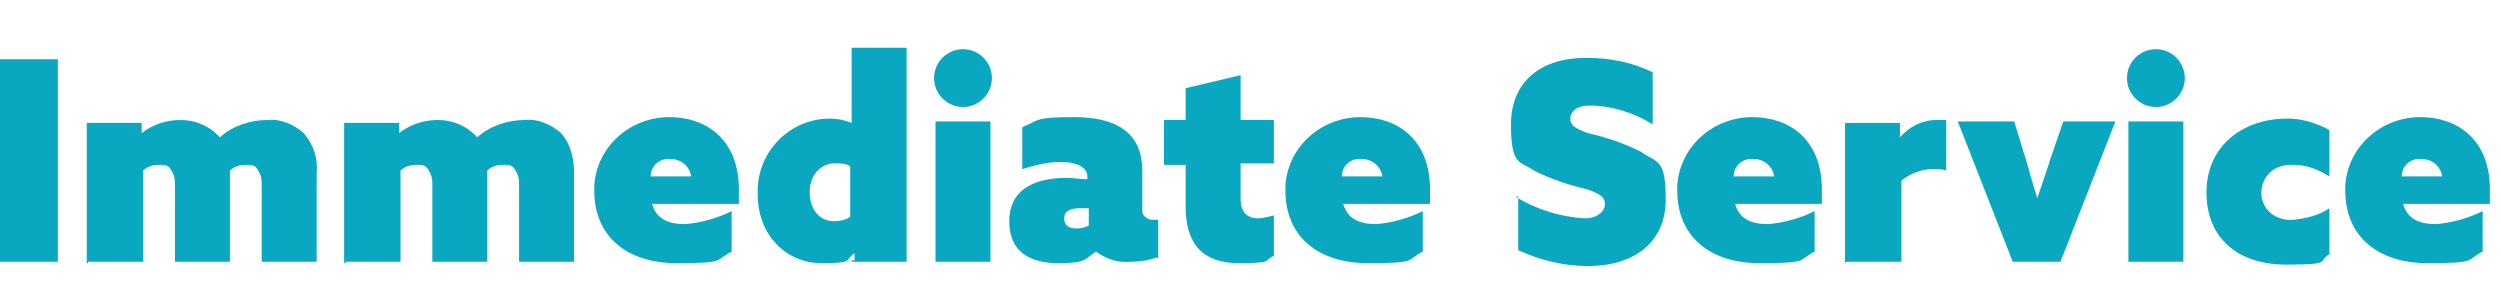 <?xml version="1.0" encoding="UTF-8"?>
<svg id="_レイヤー_1" data-name="レイヤー_1" xmlns="http://www.w3.org/2000/svg" width="172.9" height="21" version="1.1" xmlns:xlink="http://www.w3.org/1999/xlink" viewBox="0 0 172.9 21">
  <!-- Generator: Adobe Illustrator 29.1.0, SVG Export Plug-In . SVG Version: 2.1.0 Build 142)  -->
  <defs>
    <style>
      .st0 {
        fill: #0aa7c1;
      }

      .st1 {
        fill: none;
      }

      .st2 {
        clip-path: url(#clippath);
      }
    </style>
    <clipPath id="clippath">
      <rect class="st1" x="-.1" width="173" height="21"/>
    </clipPath>
  </defs>
  <g class="st2">
    <path id="_パス_98603" class="st0" d="M0,18.1H4V4.1H0v14ZM6.1,18.1h3.8v-6.3c.3-.3.7-.4,1.1-.4s.6,0,.8.3.3.6.3.9v5.5h3.8v-6.3c.3-.3.7-.4,1.1-.4s.6,0,.8.3c.2.3.3.6.3.9v5.5h3.8v-6.1c.1-1-.2-2-.9-2.8-.7-.6-1.6-1-2.5-.9-1.2,0-2.4.4-3.3,1.2-.7-.8-1.7-1.2-2.7-1.2s-1.9.3-2.7.9h0v-.7h-3.8v9.7h.1ZM23.9,18.1h3.8v-6.3c.3-.3.7-.4,1.1-.4s.6,0,.8.3.3.6.3.9v5.5h3.8v-6.3c.3-.3.7-.4,1.1-.4s.6,0,.8.3.3.6.3.9v5.5h3.8v-6.1c0-1-.2-2-.9-2.8-.7-.6-1.6-1-2.5-.9-1.2,0-2.4.4-3.3,1.2-.7-.8-1.7-1.2-2.7-1.2s-1.9.3-2.7.9h0v-.7h-3.8v9.7h.1ZM50.6,17.5v-2.9c-1,.5-2.1.8-3.2.9-1.1,0-2-.3-2.3-1.4h6v-1c0-3.5-2.3-5-4.8-5-2.7,0-5,2-5.2,4.7v.4c0,3.1,2.2,5,5.7,5s2.6-.2,3.8-.8h0ZM45,12.2c0-.7.6-1.3,1.4-1.2.7,0,1.3.5,1.4,1.2h-2.8ZM58.9,18.1h3.8V3.3h-3.8v5.2h0c-.5-.2-1-.3-1.5-.3-2.8,0-5,2.3-5,5v.2c0,3,2.1,4.8,4.4,4.8s1.6-.2,2.3-.7h0v.5h-.2ZM57.7,15.3c-1.1,0-1.7-.9-1.7-2,0-1,.5-1.8,1.5-2h.3c.3,0,.7,0,1,.2v3.5c-.3.2-.7.3-1.1.3ZM66.6,7.4c1.1,0,2-.9,2-2h0c0-1.1-.9-2-2-2h0c-1.1,0-2,.9-2,2h0c0,1.1.9,2,2,2h0ZM64.7,18.1h3.8v-9.7h-3.8v9.7ZM80.1,17.9v-2.7h-.4c-.3,0-.6-.2-.7-.5h0v-2.9c0-2.7-1.9-3.7-4.7-3.7s-2.4.2-3.6.7v2.9c.9-.3,1.8-.5,2.7-.5s1.8.3,1.8,1v.2c-.5,0-1-.1-1.4-.1-2.4,0-4,.9-4,3s1.4,2.9,3.4,2.9,1.8-.3,2.6-.8c.7.5,1.5.8,2.4.7.6,0,1.3-.1,1.8-.3h0ZM74.5,15.8c-.6,0-.9-.2-.9-.7s.4-.7,1.1-.7h.6v1.2c-.2.1-.5.2-.8.2ZM80.5,11.4h1.5v2.9c0,2.6,1.2,3.9,3.7,3.9s1.6-.2,2.4-.5v-2.8c-.4.1-.8.2-1.1.2-.8,0-1.2-.5-1.2-1.3v-2.5h2.3v-3h-2.3v-3.1l-3.8.9v2.2h-1.5v3h0ZM98.4,17.5v-2.9c-1,.5-2.1.8-3.2.9-1.1,0-2-.3-2.3-1.4h6v-1c0-3.5-2.3-5-4.8-5-2.7,0-5,2-5.2,4.7v.4c0,3.1,2.2,5,5.7,5s2.6-.2,3.8-.8h0ZM92.8,12.2c0-.7.6-1.3,1.4-1.2.7,0,1.3.5,1.4,1.2h-2.8ZM105,13.5v3.8c1.5.7,3.2,1.1,4.8,1.1,3.3,0,5.4-1.7,5.4-4.6s-.6-2.5-1.7-3.3c-1.2-.6-2.4-1-3.7-1.3-.8-.3-1.2-.5-1.2-1s.5-.9,1.3-.9c1.6,0,3.1.5,4.4,1.3v-3.6c-1.4-.7-3-1-4.6-1-3.2,0-5.2,1.7-5.2,4.6s.6,2.5,1.6,3.2c1.2.6,2.4,1,3.7,1.3.8.3,1.2.5,1.2,1s-.5,1-1.4,1c-1.7-.1-3.3-.6-4.8-1.5h.2ZM125.5,17.5v-2.9c-1,.5-2.1.8-3.2.9-1.1,0-2-.3-2.3-1.4h6v-1c0-3.5-2.3-5-4.8-5-2.7,0-5,2-5.2,4.7v.4c0,3.1,2.2,5,5.7,5s2.6-.2,3.8-.8h0ZM119.9,12.2c0-.7.6-1.3,1.4-1.2.7,0,1.3.5,1.4,1.2h-2.8ZM127.7,18.1h3.8v-5.6c.6-.5,1.4-.8,2.1-.8s.7,0,1,.1v-3.5h-.7c-1,0-1.9.5-2.5,1.2h0v-1h-3.8v9.7h0ZM139,18.1h3.5l3.8-9.7h-3.6l-.9,2.6c-.3,1-.6,1.8-.9,2.7h0c-.3-.9-.5-1.7-.8-2.7l-.8-2.6h-3.9l3.8,9.7h-.2ZM149.1,7.4c1.1,0,2-.9,2-2h0c0-1.1-.9-2-2-2h0c-1.1,0-2,.9-2,2h0c0,1.1.9,2,2,2h0ZM147.2,18.1h3.8v-9.7h-3.8v9.7ZM161.1,17.5v-3.1c-.7.5-1.6.7-2.5.8-1.1.1-2.1-.6-2.2-1.7v-.2c0-1.1.9-1.9,2-1.9h.2c.9,0,1.7.3,2.5.8v-3.2c-.9-.5-1.9-.8-2.9-.8-3.1,0-5.6,1.9-5.6,5.1s2.2,5,5.5,5,2.1-.2,3.1-.8h-.1ZM171.7,17.5v-2.9c-1,.5-2.1.8-3.2.9-1.1,0-2-.3-2.3-1.4h6v-1c0-3.5-2.3-5-4.8-5-2.7,0-5,2-5.2,4.7v.4c0,3.1,2.2,5,5.7,5s2.6-.2,3.8-.8h0ZM166.1,12.2c0-.7.6-1.3,1.4-1.2.7,0,1.3.5,1.4,1.2h-2.8Z"/>
  </g>
</svg>